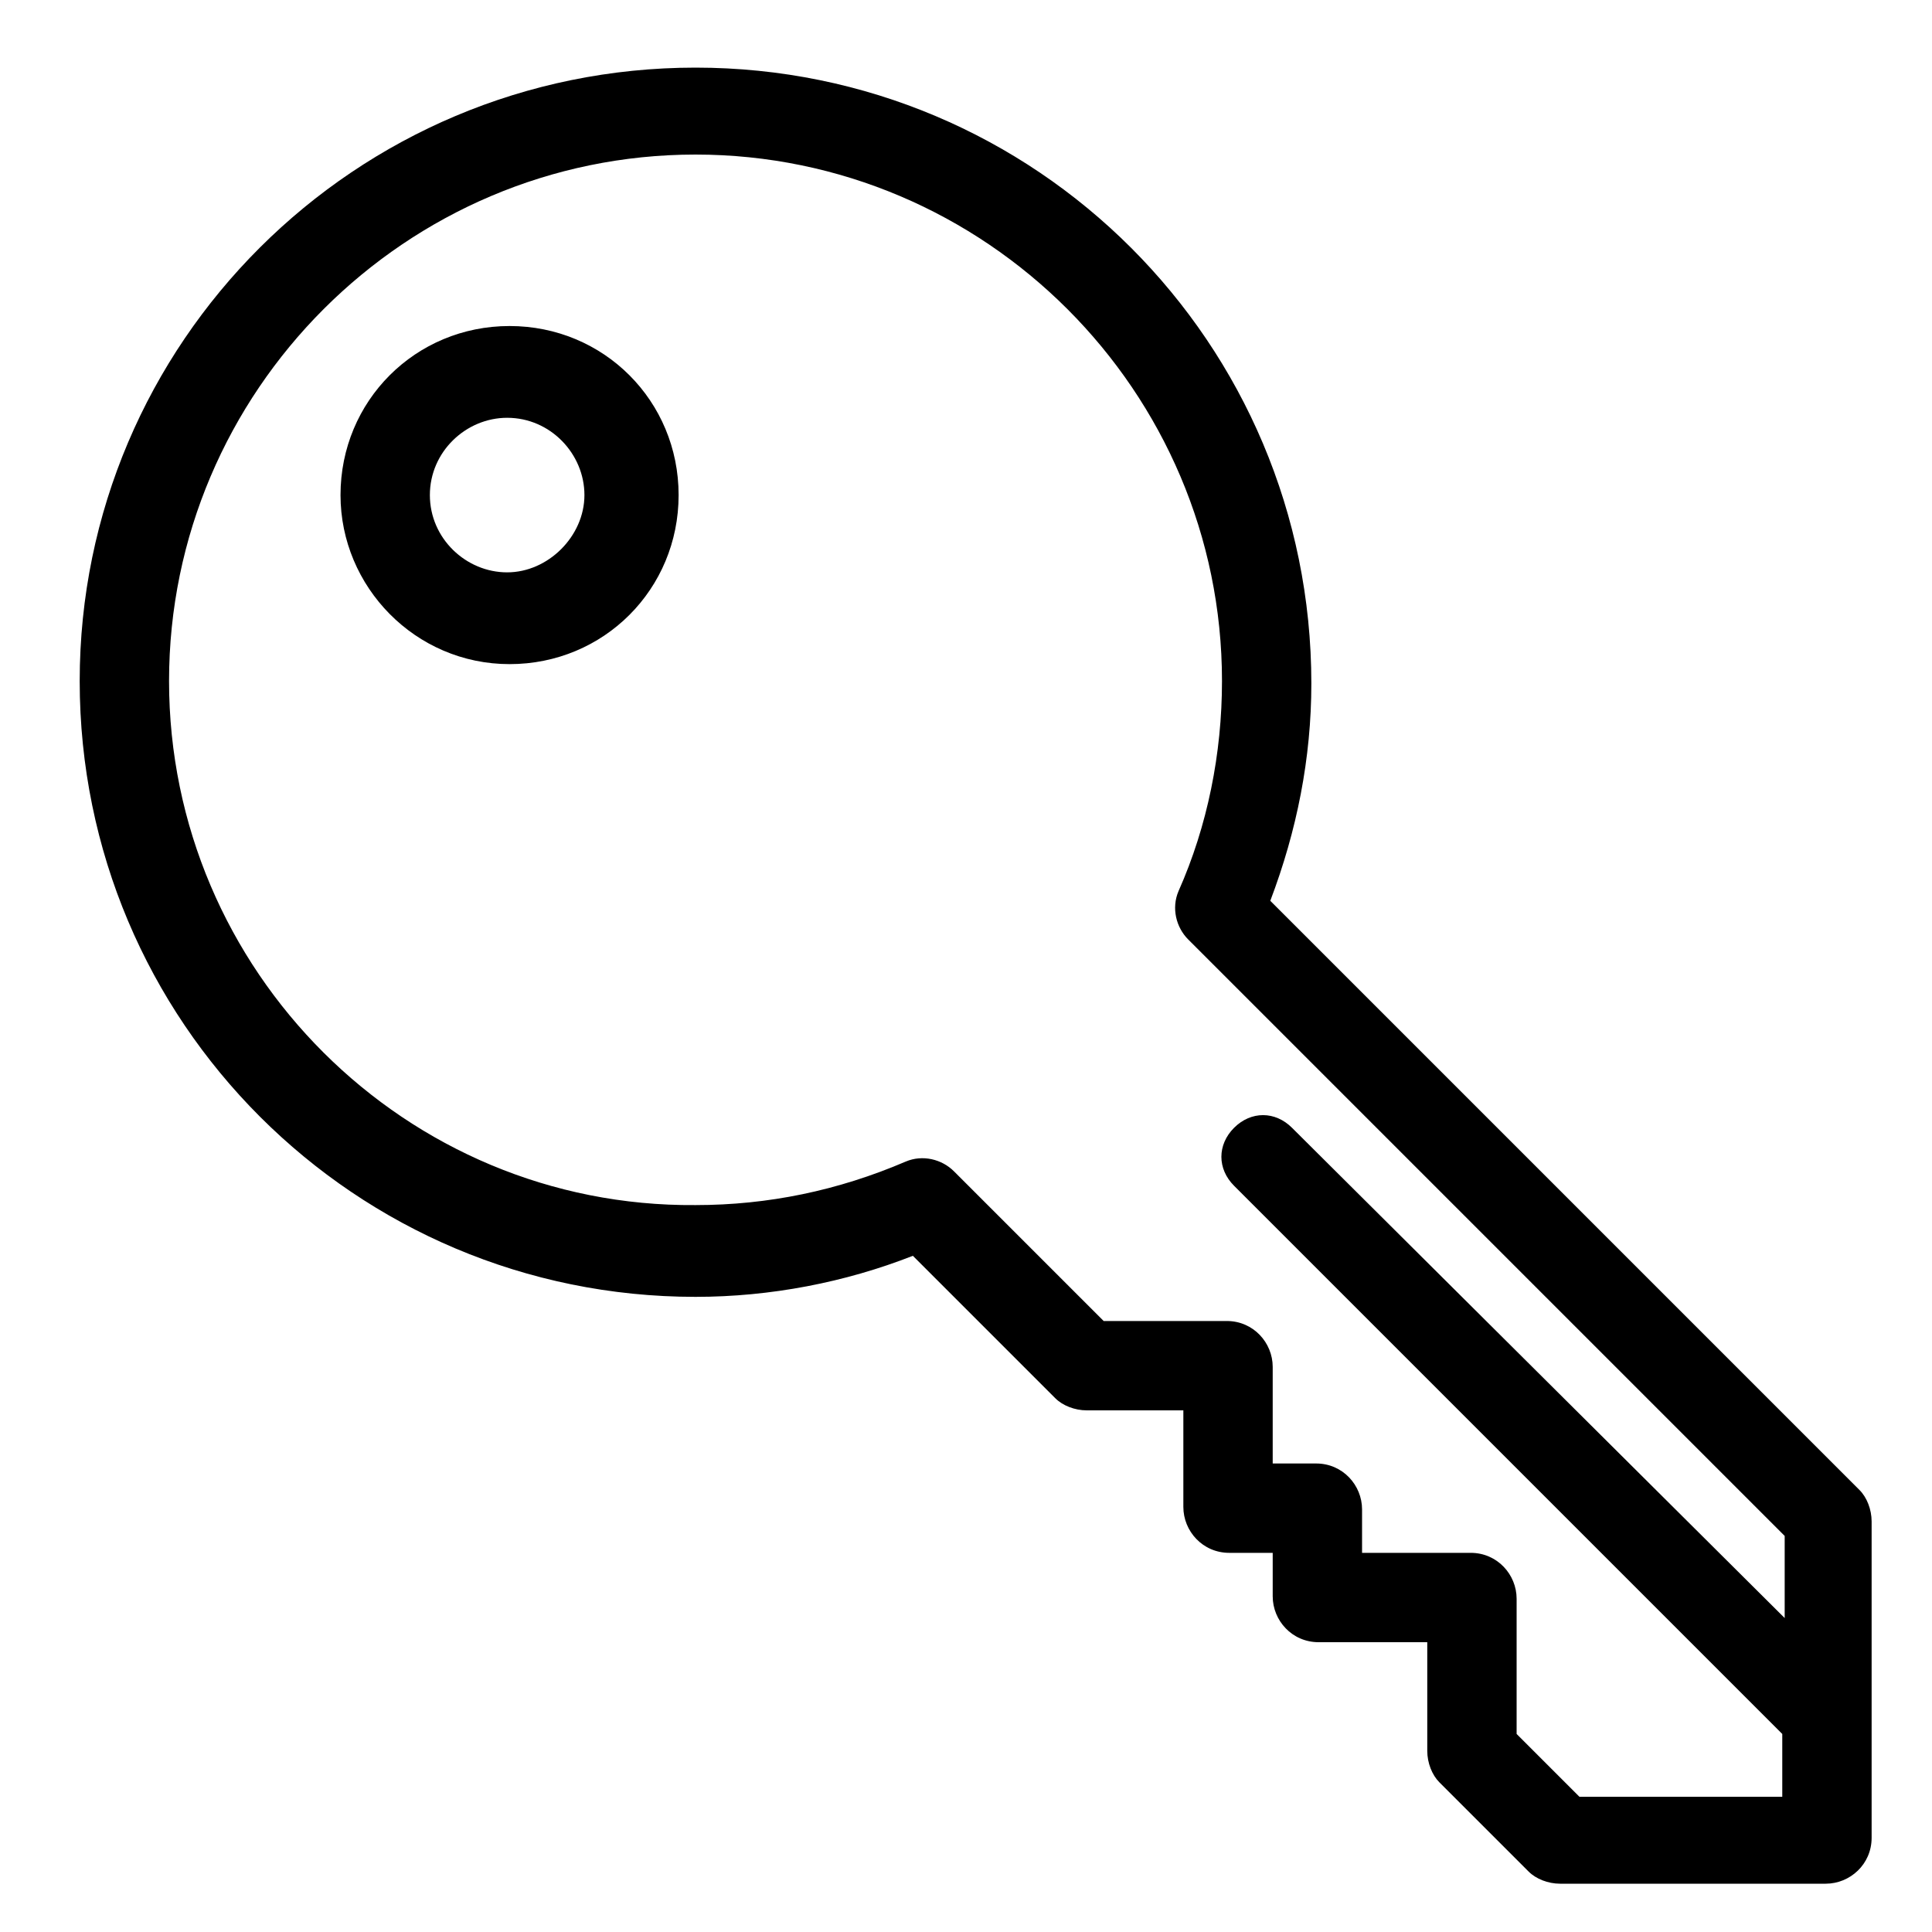 <?xml version="1.0" encoding="utf-8"?>
<!-- Generator: Adobe Illustrator 22.0.1, SVG Export Plug-In . SVG Version: 6.00 Build 0)  -->
<svg version="1.1" id="Layer_1" xmlns="http://www.w3.org/2000/svg" xmlns:xlink="http://www.w3.org/1999/xlink" x="0px" y="0px"
	 viewBox="0 0 80 80" style="enable-background:new 0 0 80 80;" xml:space="preserve">
<g>
	<g>
		<path d="M3.3,28.2c0,14.1,11.4,25.5,25.5,25.5c3.1,0,6.2-0.6,9-1.7l5.9,5.9c0.3,0.3,0.8,0.5,1.3,0.5h4v4c0,1,0.8,1.9,1.9,1.9h1.8
			v1.8c0,1,0.8,1.9,1.9,1.9h4.5v4.5c0,0.5,0.2,1,0.5,1.3l3.7,3.7c0.3,0.3,0.8,0.5,1.3,0.5h11c1,0,1.9-0.8,1.9-1.9V63
			c0-0.5-0.2-1-0.5-1.3L52.6,37.3c1.1-2.9,1.7-5.9,1.7-9c0-14.1-11.4-25.5-25.5-25.5S3.3,14.2,3.3,28.2z M7,28.2
			c0-12,9.8-21.8,21.8-21.8s21.8,9.8,21.8,21.8c0,3-0.6,6-1.8,8.7c-0.3,0.7-0.1,1.5,0.4,2c0,0,0,0,0,0l24.7,24.7v3.4L53.5,46.7
			c-0.7-0.7-1.7-0.7-2.4,0s-0.7,1.7,0,2.4l22.7,22.7v2.6h-8.4l-2.6-2.6v-5.6c0-1-0.8-1.9-1.9-1.9h-4.5v-1.8c0-1-0.8-1.9-1.9-1.9
			h-1.8v-4c0-1-0.8-1.9-1.9-1.9h-5.1l-6.2-6.2c0,0,0,0,0,0c-0.5-0.5-1.3-0.7-2-0.4c-2.8,1.2-5.7,1.8-8.7,1.8C16.8,50,7,40.2,7,28.2z
			"/>
	</g>
</g>
<g>
	<g>
		<path d="M14.1,20.5c0,3.8,3.1,7,7,7s7-3.1,7-7s-3.1-7-7-7C17.2,13.5,14.1,16.6,14.1,20.5z M17.8,20.5c0-1.8,1.5-3.2,3.2-3.2
			c1.8,0,3.2,1.5,3.2,3.2s-1.5,3.2-3.2,3.2C19.3,23.7,17.8,22.3,17.8,20.5z"/>
	</g>
</g>
</svg>
